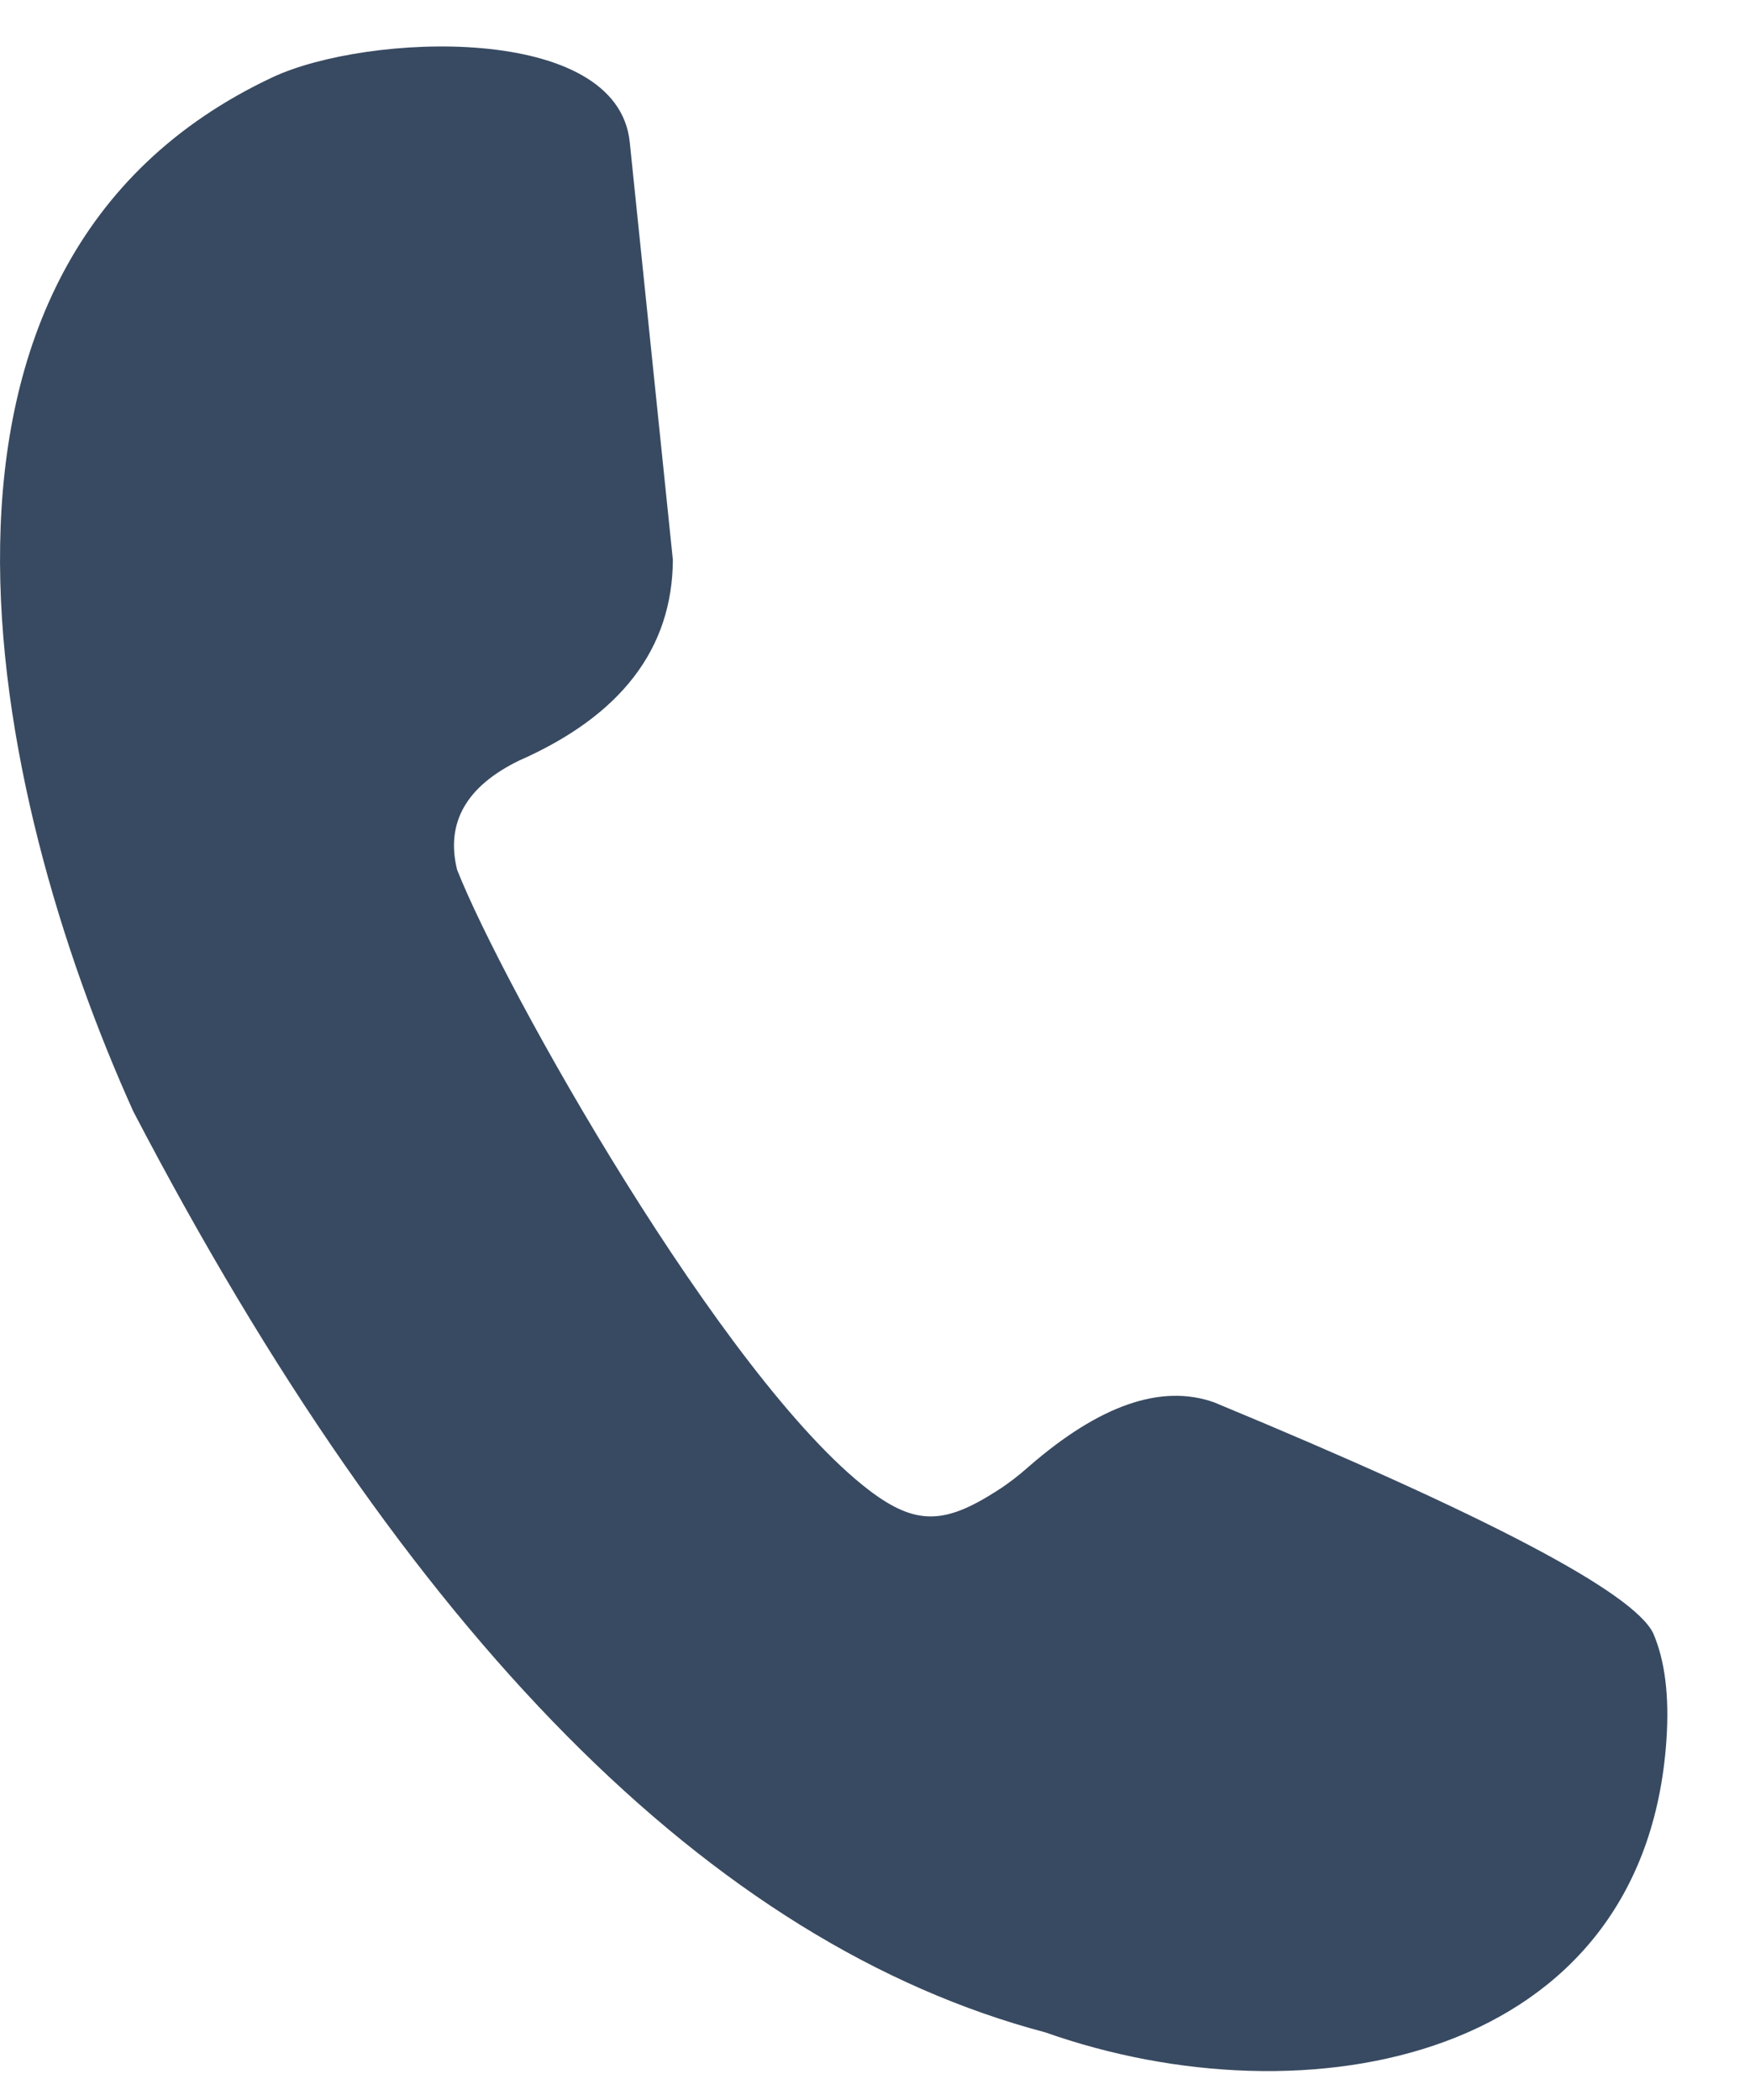<svg fill="none" height="24" viewBox="0 0 20 24" width="20" xmlns="http://www.w3.org/2000/svg"><path clip-rule="evenodd" d="m7.69 6.399c-.291-2.822-.456-4.413-.493-4.775-.141-1.37-3.009-1.245-4.082-.741-4.531 2.127-3.241 8.171-1.591 11.82 3.132 6.006 6.607 9.514 10.422 10.524 2.986 1.055 6.851.332 7.099-3.343.034-.502-.017-.909-.152-1.22-.231-.468-1.904-1.347-5.017-2.637-.603-.214-1.308.03-2.114.73-.12.107-.241.2-.362.277-.591.38-.924.412-1.469-.004-1.661-1.269-4.178-5.747-4.707-7.09-.132-.537.104-.953.707-1.247 1.167-.514 1.753-1.279 1.759-2.295z" fill="#384a61" fill-rule="evenodd"/></svg>